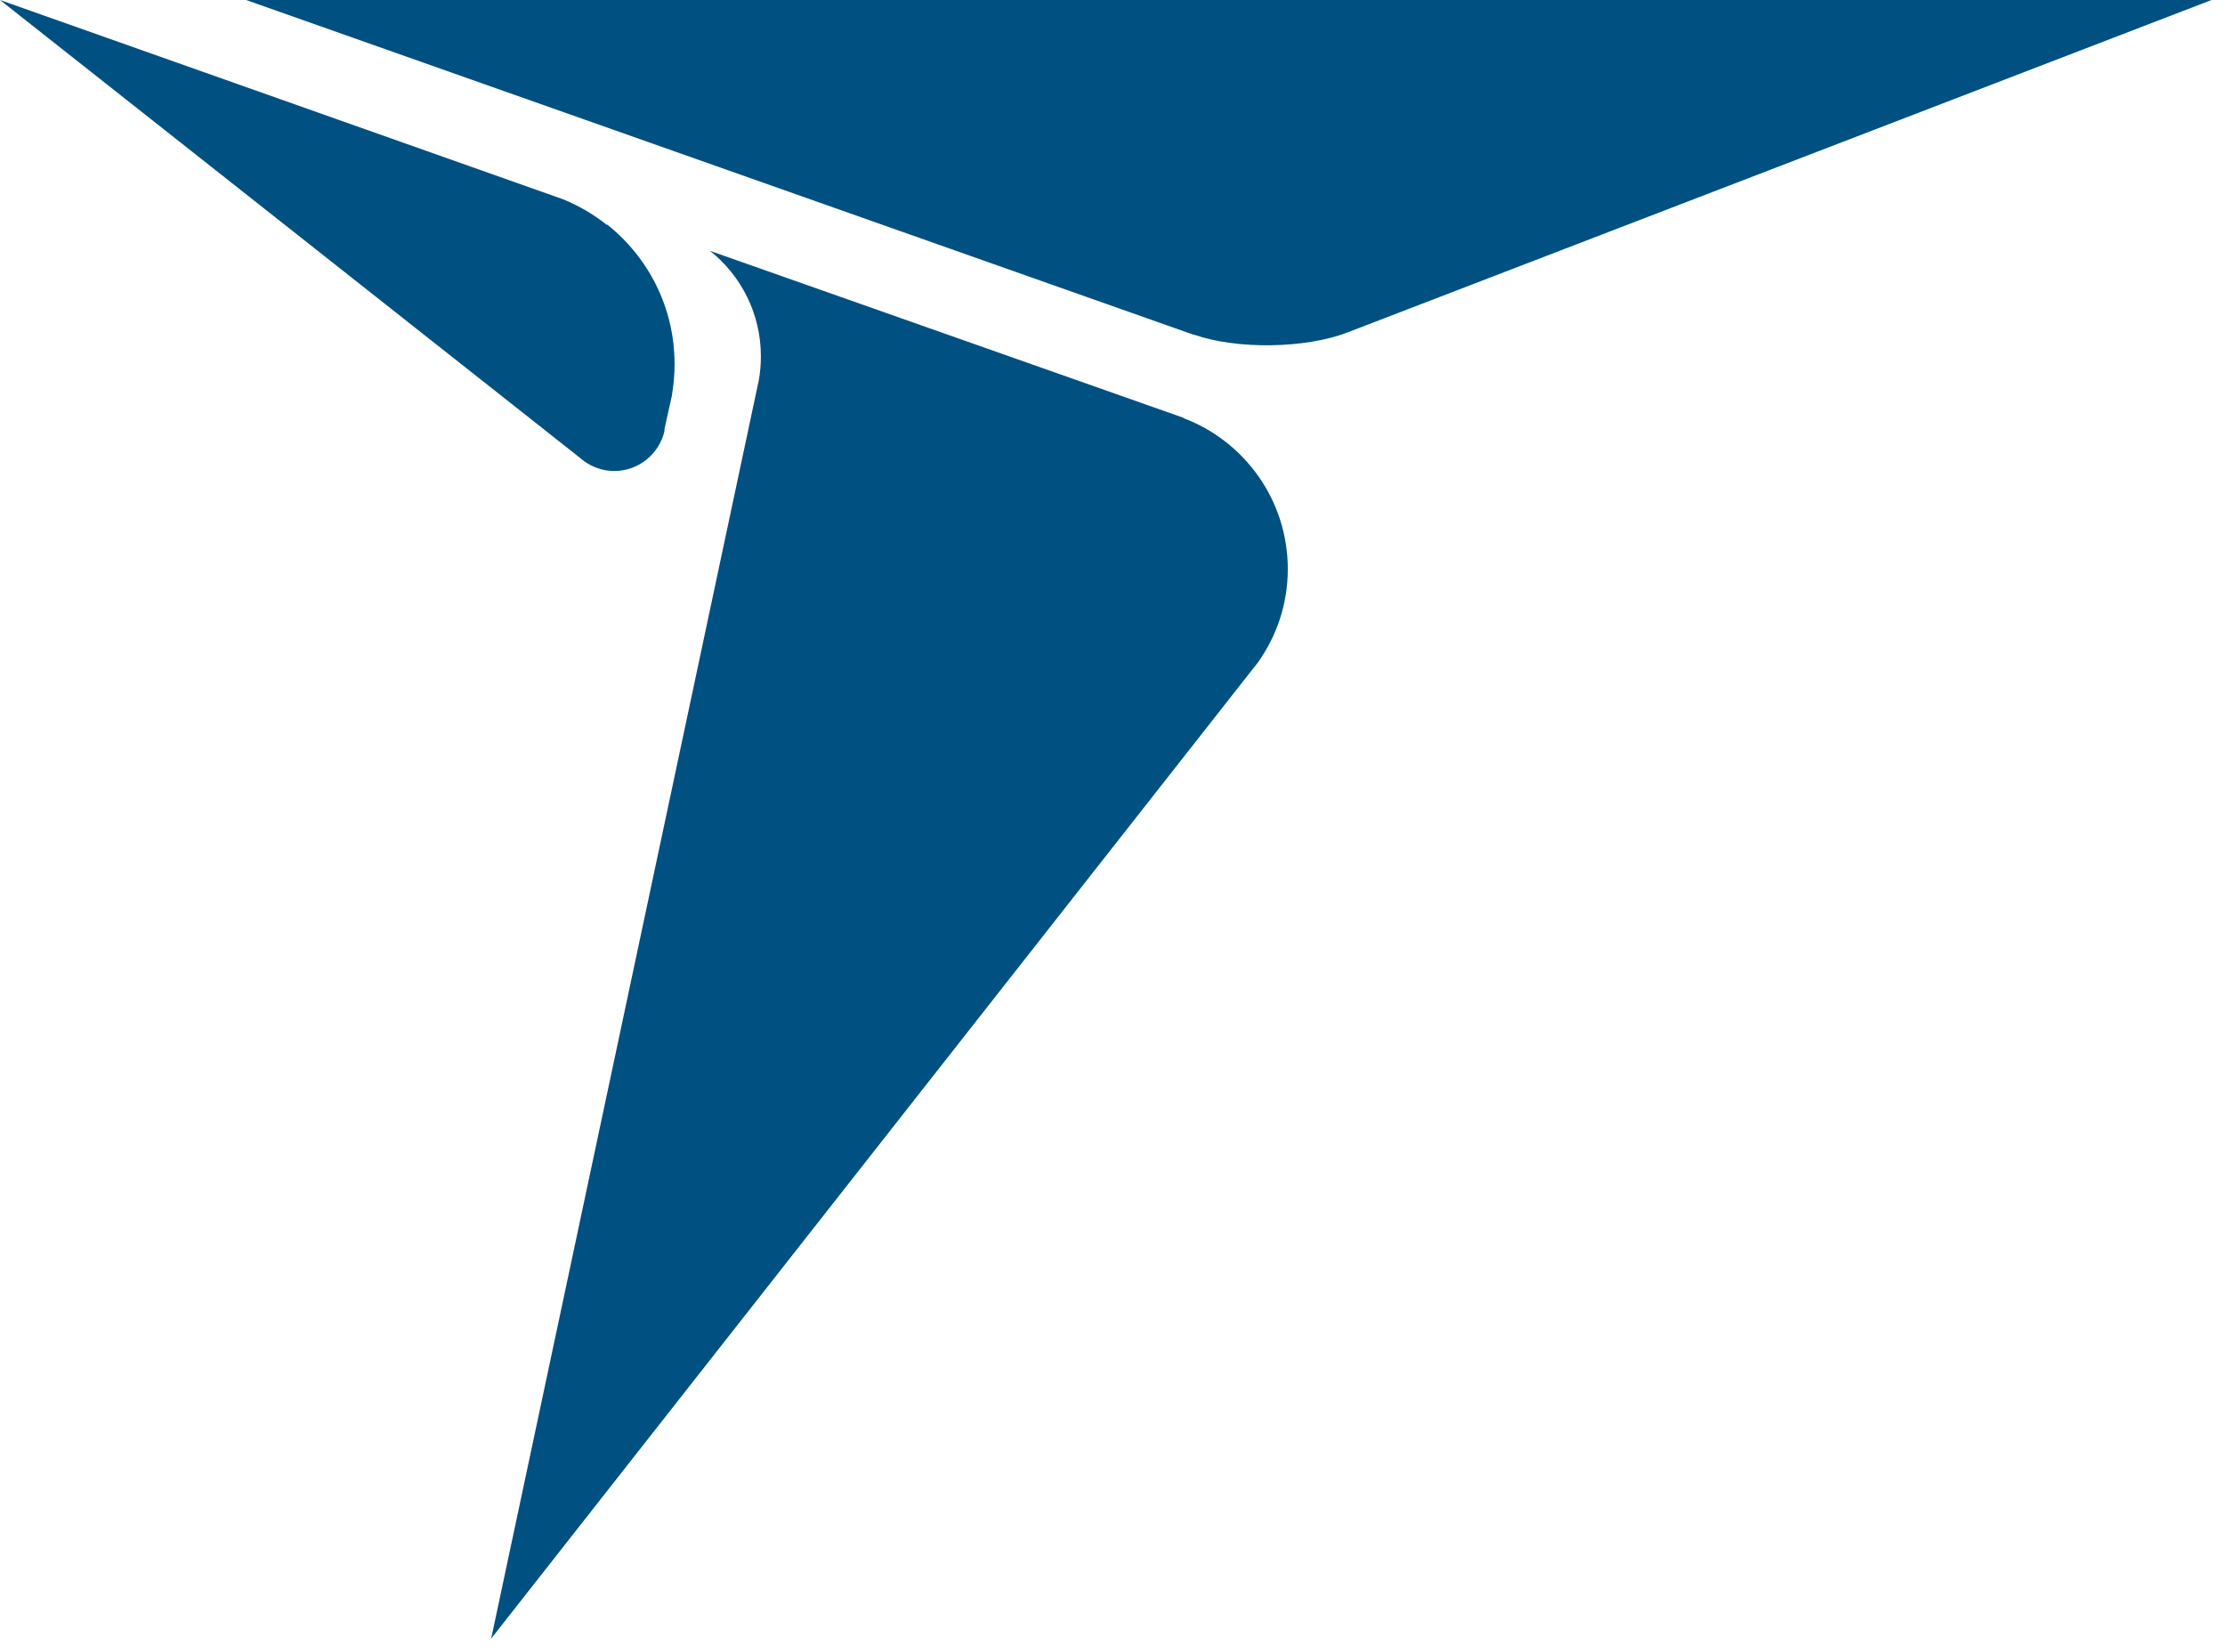 <svg viewBox="0 0 66 49" fill="none" xmlns="http://www.w3.org/2000/svg">
<path d="M35.11 12.39C35.11 12.39 35.11 12.39 35.1 12.39L21.06 7.44C21.98 8.17 22.57 9.3 22.57 10.57C22.57 10.81 22.55 11.04 22.51 11.27L14.57 48.6L37.32 19.64C37.87 18.86 38.2 17.91 38.2 16.88C38.2 14.83 36.91 13.08 35.1 12.4M18 6.67C17.61 6.36 17.17 6.1 16.7 5.91L0 0L17.23 13.6L17.33 13.68C17.58 13.86 17.89 13.97 18.22 13.97C18.95 13.97 19.55 13.46 19.71 12.79V12.73C19.71 12.73 19.92 11.77 19.93 11.74C19.93 11.74 19.93 11.74 19.93 11.73C19.98 11.42 20.01 11.12 20.01 10.8C20.01 9.12 19.23 7.63 18.01 6.66M65.6 0L39.97 9.86C38.73 10.34 36.7 10.37 35.43 9.93C35.43 9.93 35.42 9.93 35.41 9.93L7.3 0H65.6Z" fill="#005081"></path>
</svg>
